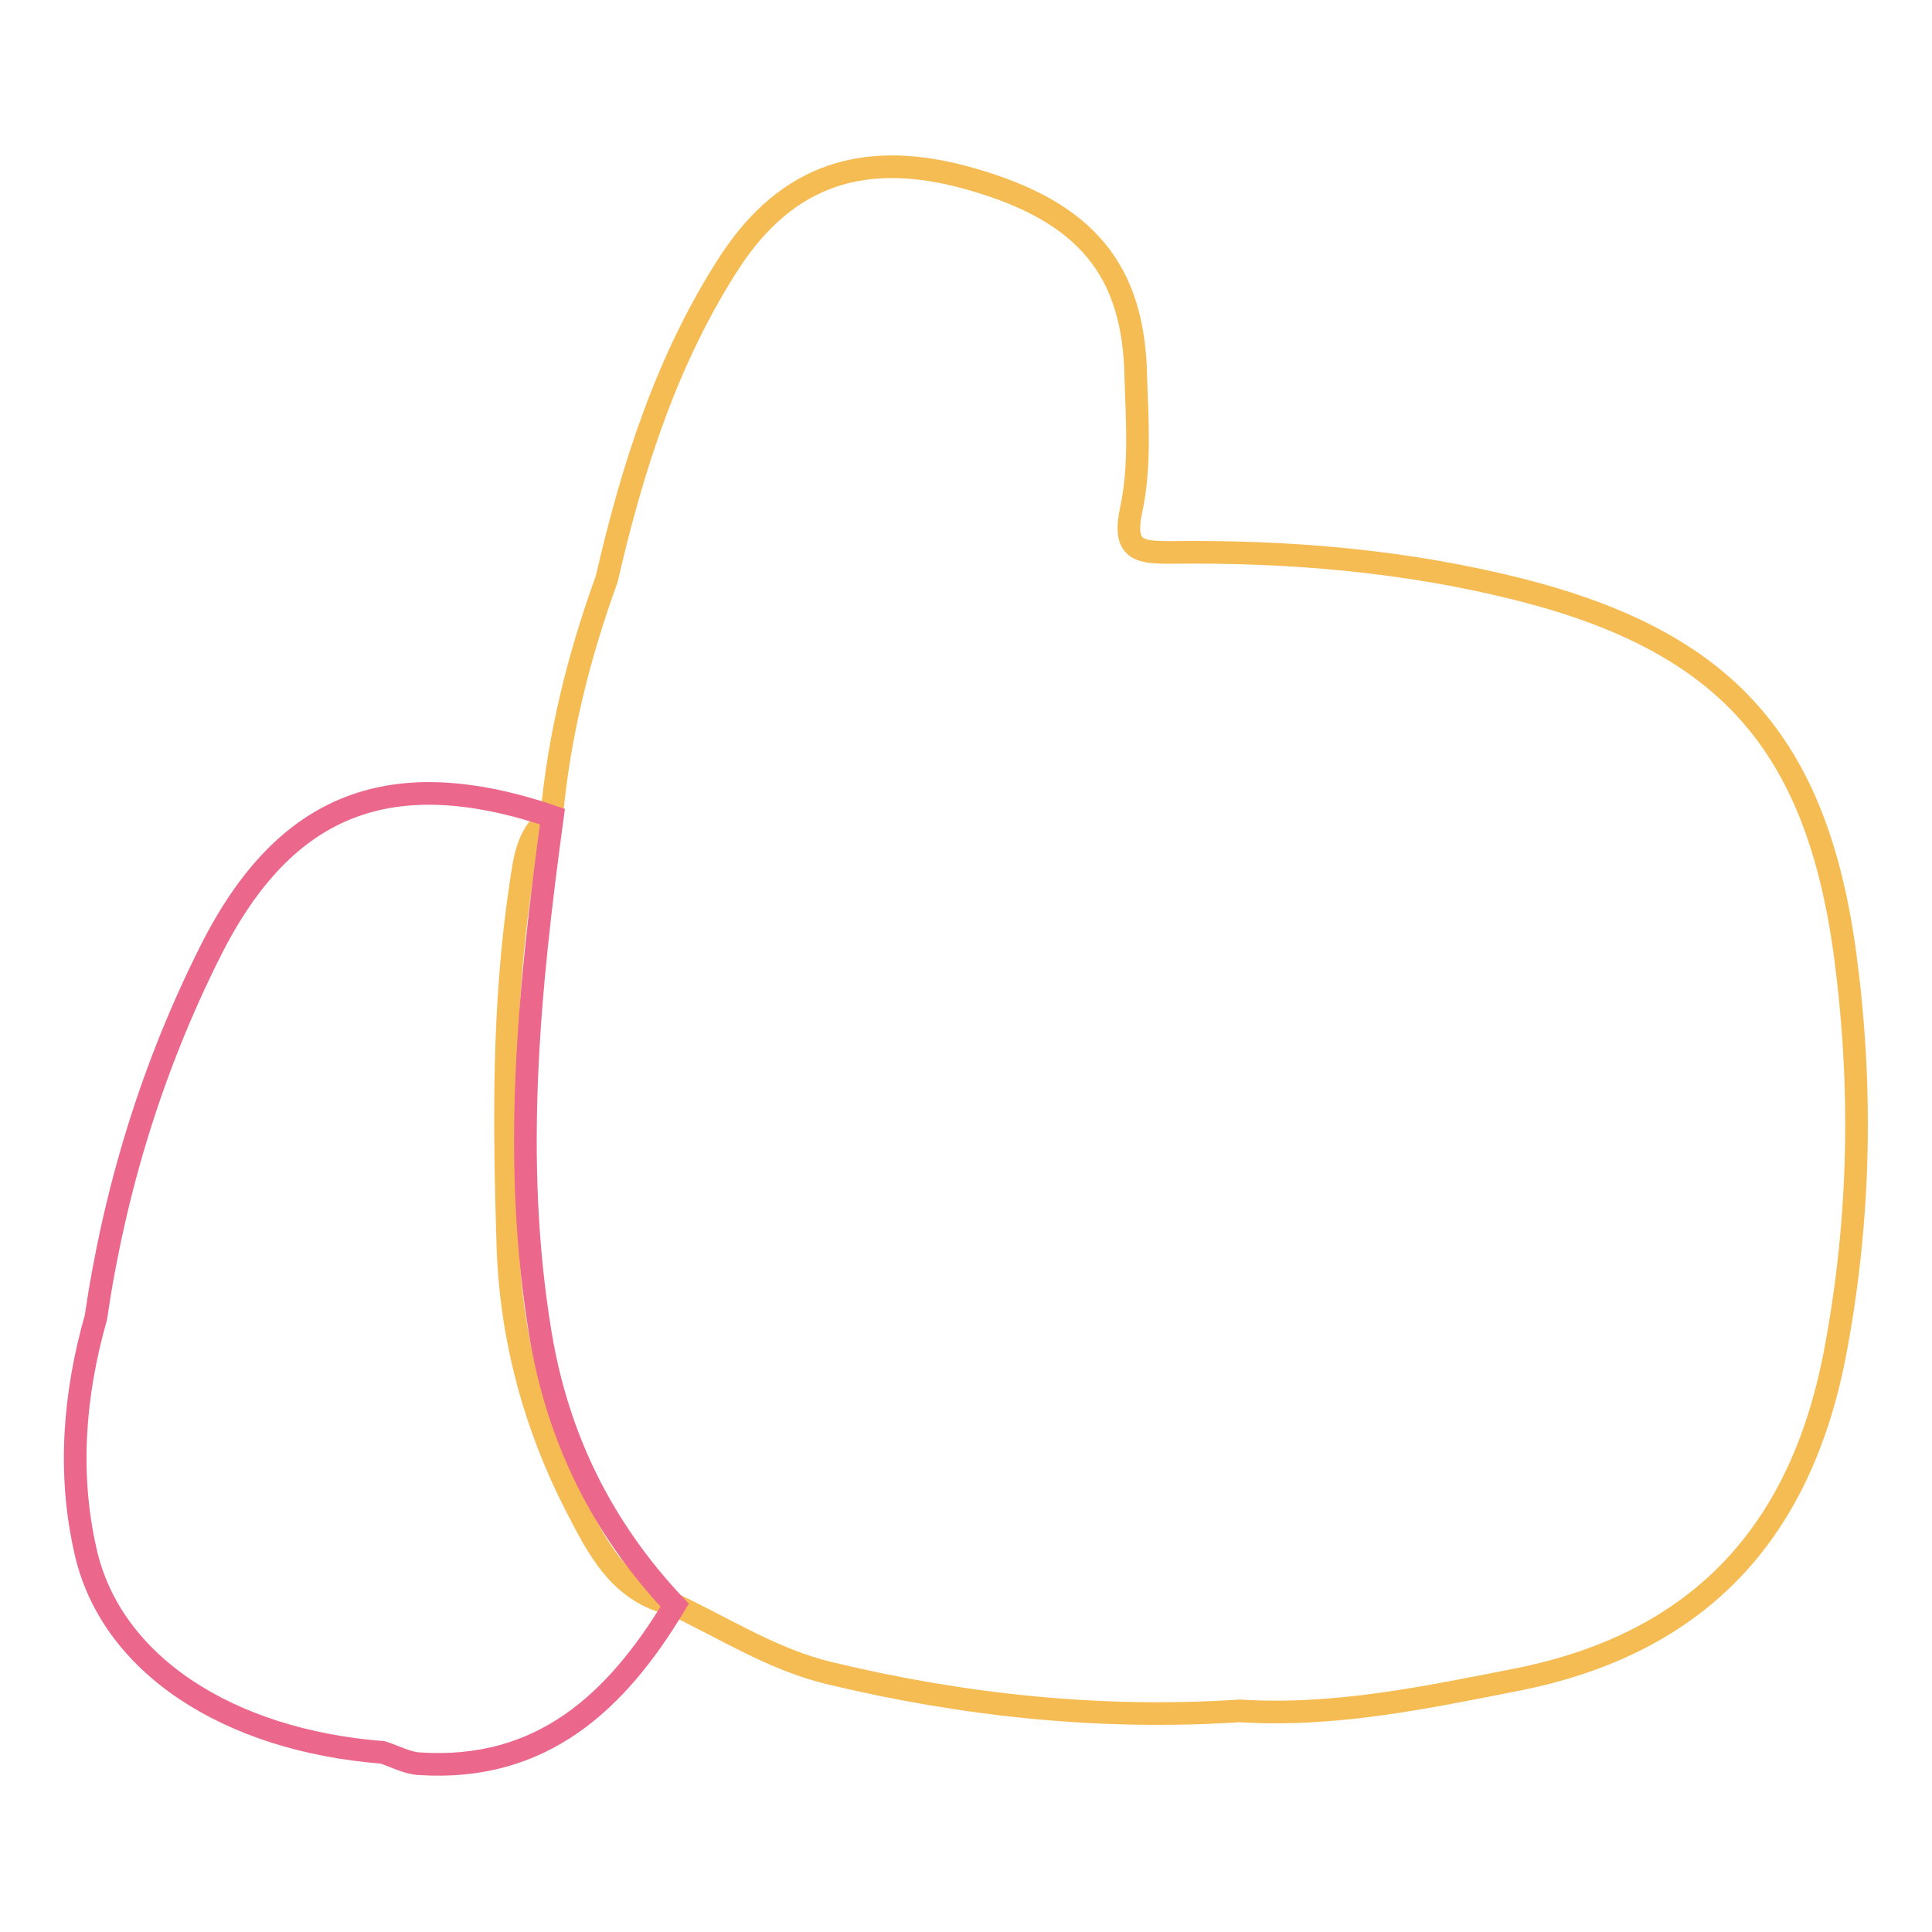 <?xml version="1.0" encoding="utf-8"?>
<!-- Svg Vector Icons : http://www.onlinewebfonts.com/icon -->
<!DOCTYPE svg PUBLIC "-//W3C//DTD SVG 1.1//EN" "http://www.w3.org/Graphics/SVG/1.1/DTD/svg11.dtd">
<svg version="1.1" xmlns="http://www.w3.org/2000/svg" xmlns:xlink="http://www.w3.org/1999/xlink" x="0px" y="0px" viewBox="0 0 256 256" enable-background="new 0 0 256 256" xml:space="preserve">
<g> <path stroke-width="3" fill-opacity="0" stroke="#f6bc54"  d="M244.5,126.6c-3.8-28.3-16-41.5-42.8-48.4c-15.3-3.9-30.9-5.2-46.6-5c-4.1,0-6.4-0.2-5.2-5.7 c1.2-5.6,0.8-11.6,0.6-17.4c-0.2-14.4-6.7-22.1-21.9-26.4c-14-4-24.3-0.6-31.9,11c-8.3,12.8-12.9,27.2-16.3,42 c-3.7,10.2-6.3,20.6-7.3,31.4c-3.2,2.2-3.6,5.7-4.1,9.2c-2.4,15.9-2.2,31.9-1.7,47.9c0.4,12,3.5,23.6,9,34.3 c2.9,5.6,5.8,11.6,13,13.1c6.8,3.2,13.1,7.3,20.6,9.1c17.9,4.3,36,6.2,54.4,5c12.6,0.8,24.8-1.8,37-4.2c24.2-4.9,37.6-19.8,42-44 C246.5,161.2,246.8,143.9,244.5,126.6L244.5,126.6z"/> <path stroke-width="3" fill-opacity="0" stroke="#eb678c"  d="M71.6,176.7c-3.8-23-1.5-45.7,1.6-68.5c-21.3-7.2-35.4-1.9-45.3,17.8c-7.7,15.3-12.7,31.6-15.2,48.6 c-2.9,10.2-3.7,20.6-1.4,30.8c3.3,15.1,18.9,25.2,39.4,26.8c1.6,0.5,3.2,1.4,4.8,1.5c16.3,1.1,26.2-8.2,33.9-21 C79.8,202.5,73.9,190.6,71.6,176.7z"/></g>
</svg>